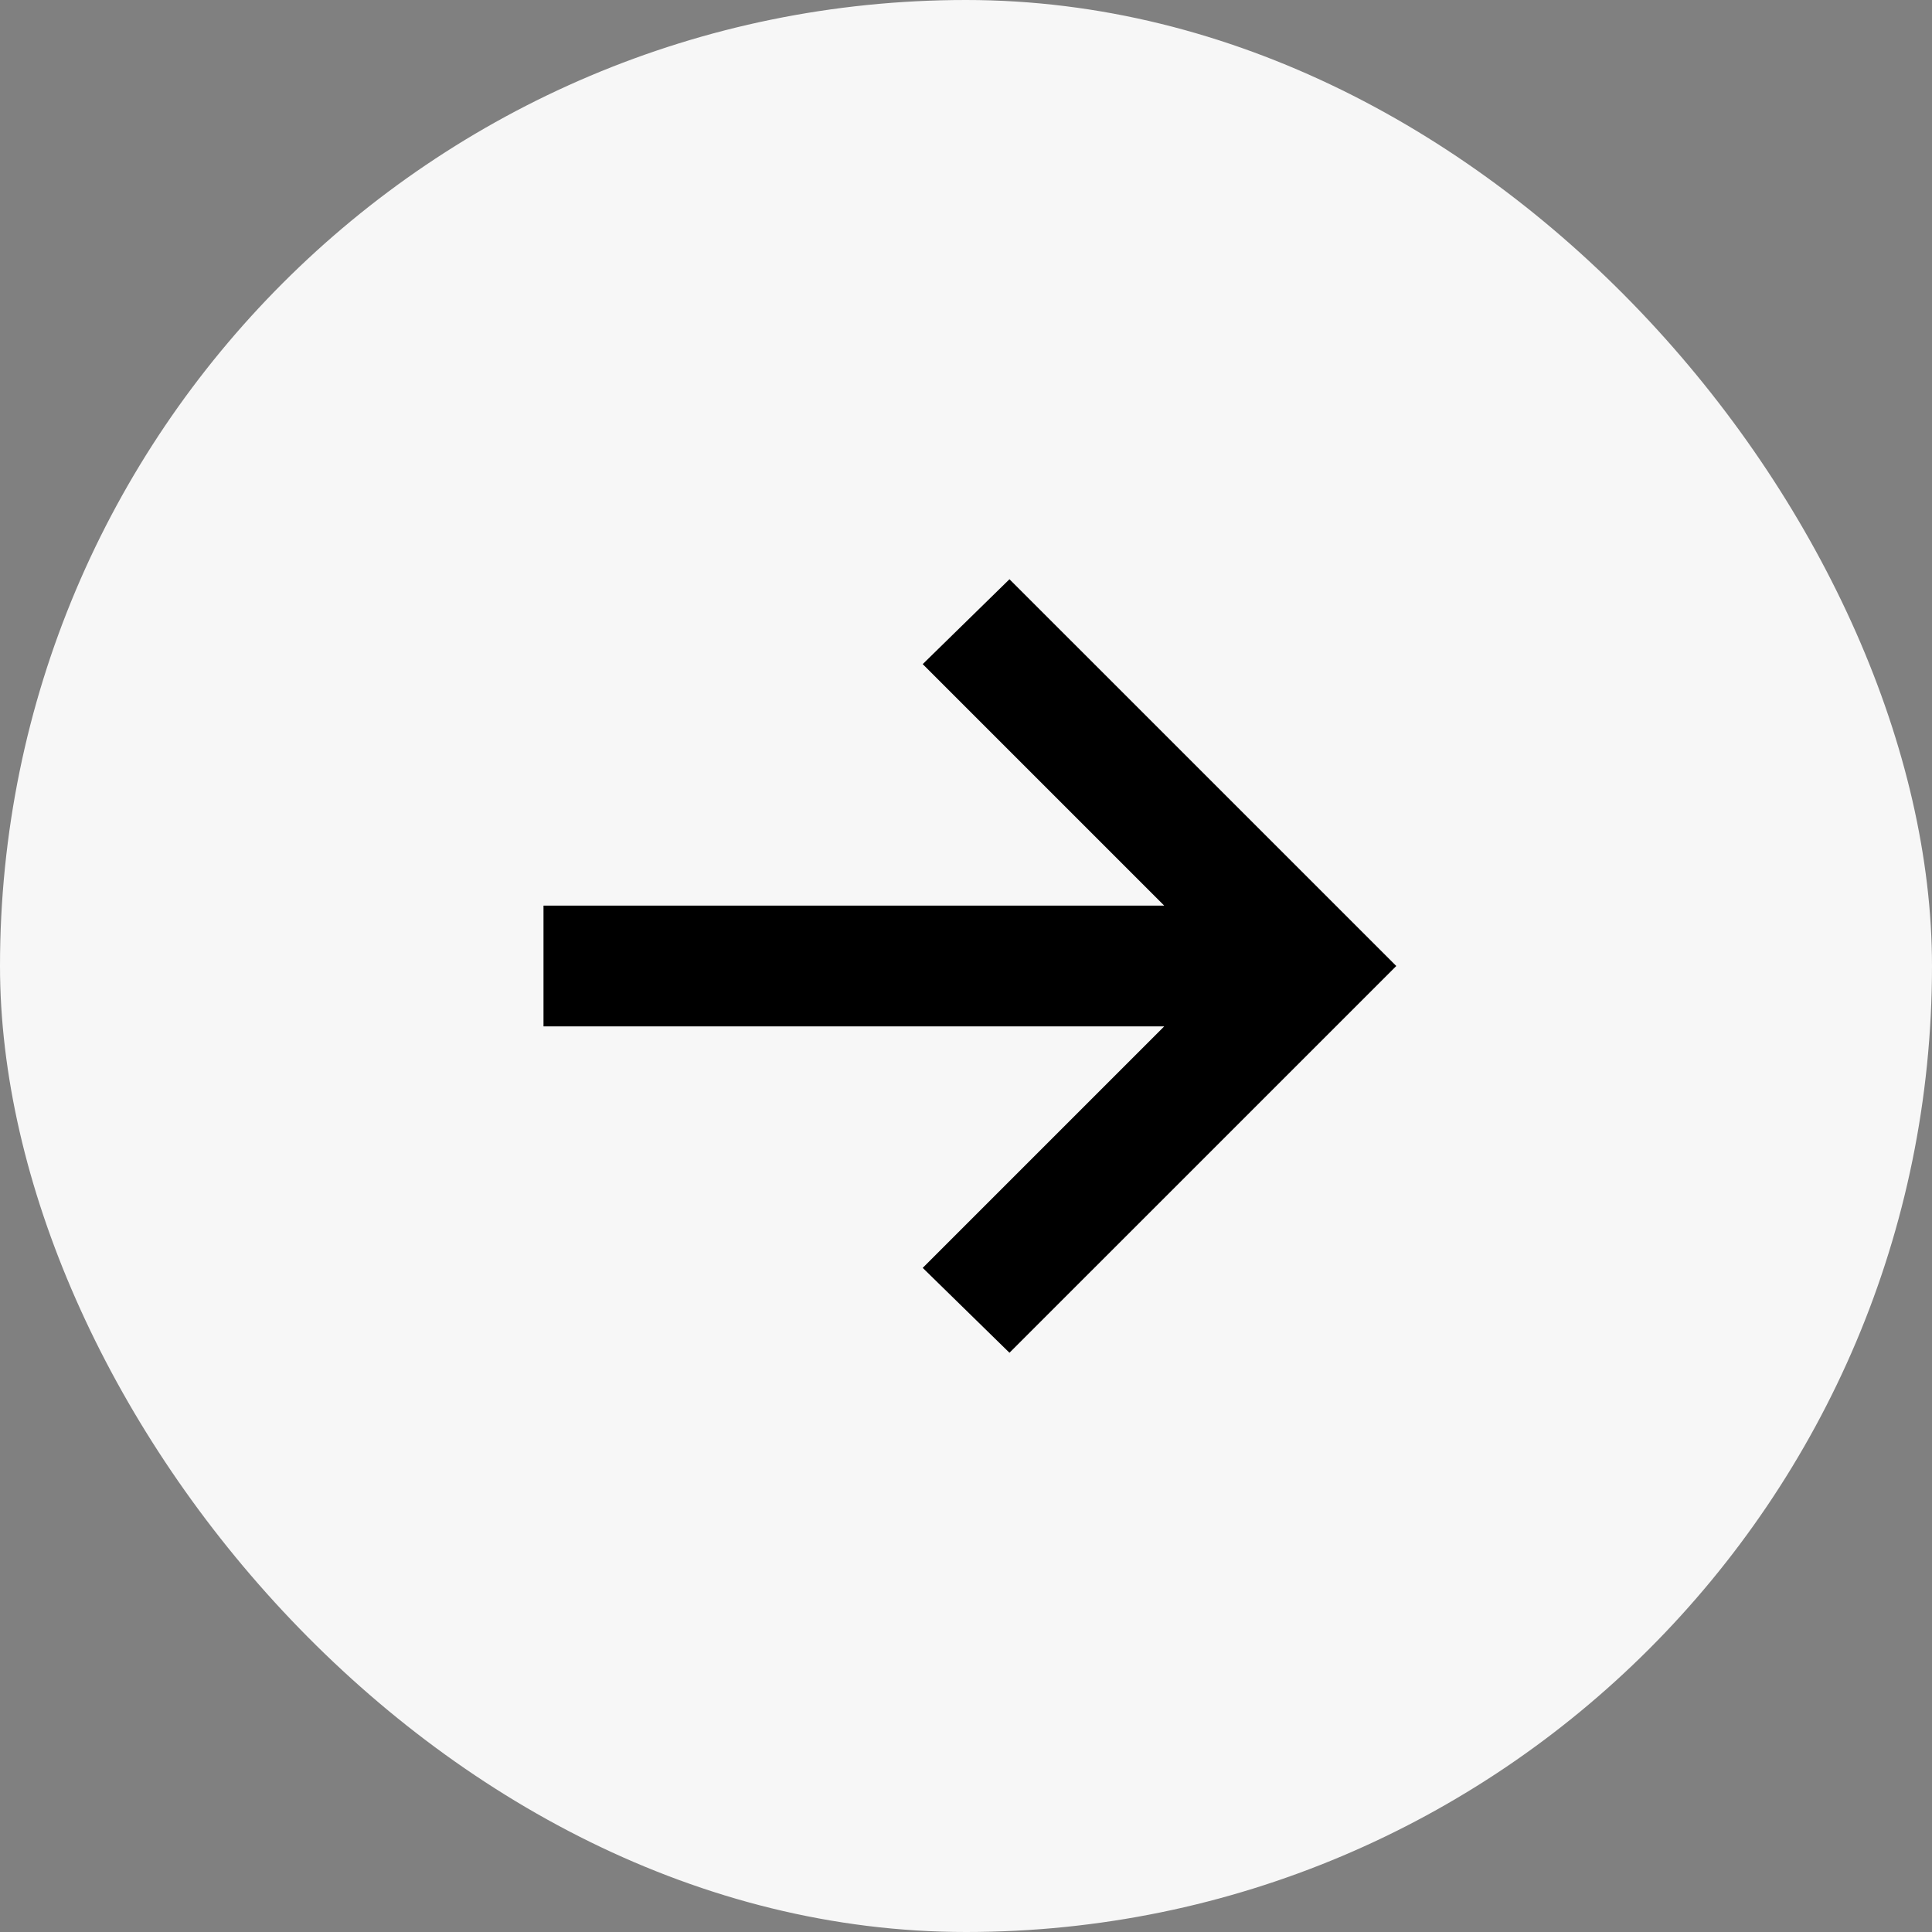 <?xml version="1.0" encoding="UTF-8"?> <svg xmlns="http://www.w3.org/2000/svg" width="32" height="32" viewBox="0 0 32 32" fill="none"><rect x="0" y="0" width="32" height="32" fill="#808080" stroke="none"/><rect width="32" height="32" rx="16" fill="#F7F7F7"></rect><path d="M29 16C28.998 16 29.002 16 29.002 16H29.003C29.006 16 29 16 29.003 16C29.006 16 28.997 16 29 16ZM29 16C29.003 16 28.999 16 29.003 16H29.002C29.002 16 29.003 16 29 16ZM16.72 22.406L23.127 16L16.72 9.594L15.283 11L19.283 15L9.002 15V17L19.283 17L15.283 21L16.72 22.406Z" fill="black"></path></svg> 
